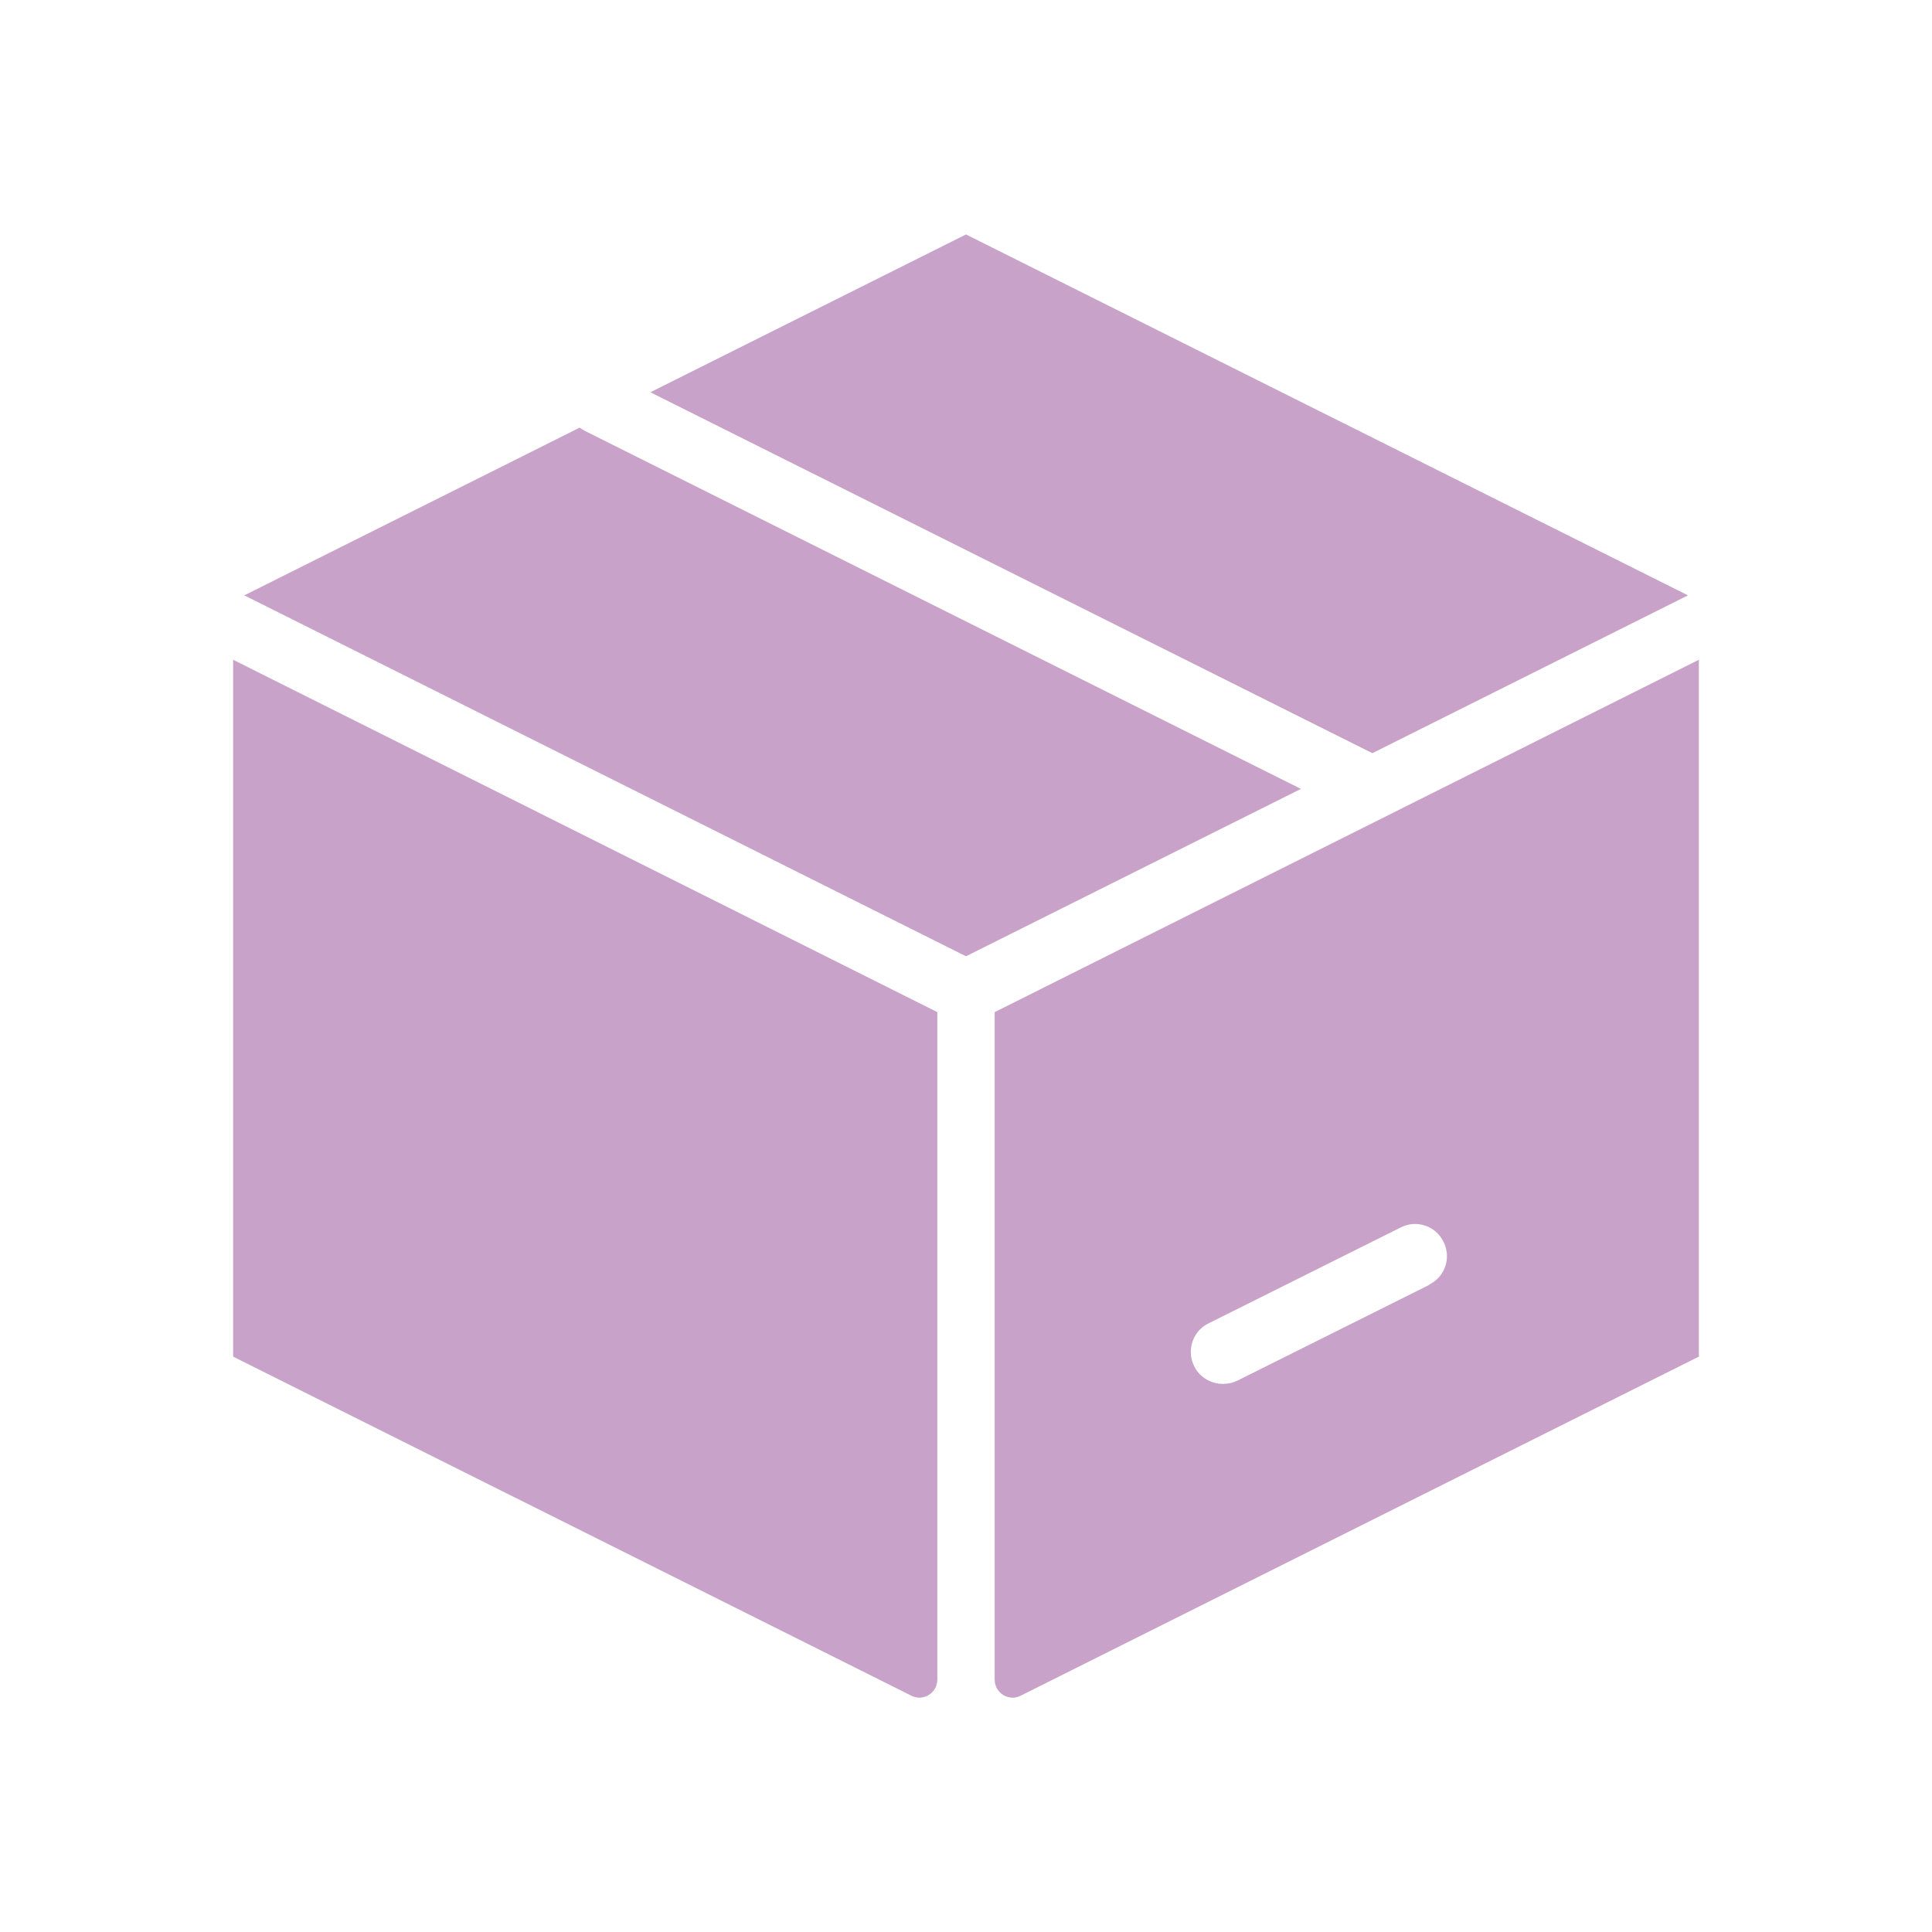 <svg version="1.0" preserveAspectRatio="xMidYMid meet" height="60" viewBox="0 0 45 45" zoomAndPan="magnify" width="60" xmlns:xlink="http://www.w3.org/1999/xlink" xmlns="http://www.w3.org/2000/svg"><path fill-rule="nonzero" fill-opacity="1" d="M 30.301 18.375 L 22.5 22.273 L 5.691 13.867 L 13.5 9.961 C 13.5 9.961 13.566 10.004 13.605 10.027 Z M 30.301 18.375" fill="#c8a2c8"></path><path fill-rule="nonzero" fill-opacity="1" d="M 39.316 13.867 L 31.965 17.543 L 15.148 9.137 L 22.5 5.461 Z M 39.316 13.867" fill="#c8a2c8"></path><path fill-rule="nonzero" fill-opacity="1" d="M 21.832 23.574 L 21.832 39.121 C 21.832 39.434 21.504 39.637 21.227 39.496 L 5.43 31.598 L 5.43 15.367 Z M 21.832 23.574" fill="#c8a2c8"></path><path fill-rule="nonzero" fill-opacity="1" d="M 23.168 23.574 L 23.168 39.121 C 23.168 39.434 23.496 39.637 23.773 39.496 L 39.57 31.598 L 39.57 15.367 Z M 33.293 29.926 L 28.816 32.16 C 28.711 32.211 28.598 32.234 28.484 32.234 C 28.215 32.234 27.945 32.086 27.816 31.824 C 27.629 31.453 27.781 31.004 28.148 30.824 L 32.625 28.59 C 32.992 28.402 33.441 28.551 33.621 28.922 C 33.809 29.289 33.66 29.738 33.293 29.918 Z M 33.293 29.926" fill="#c8a2c8"></path></svg>